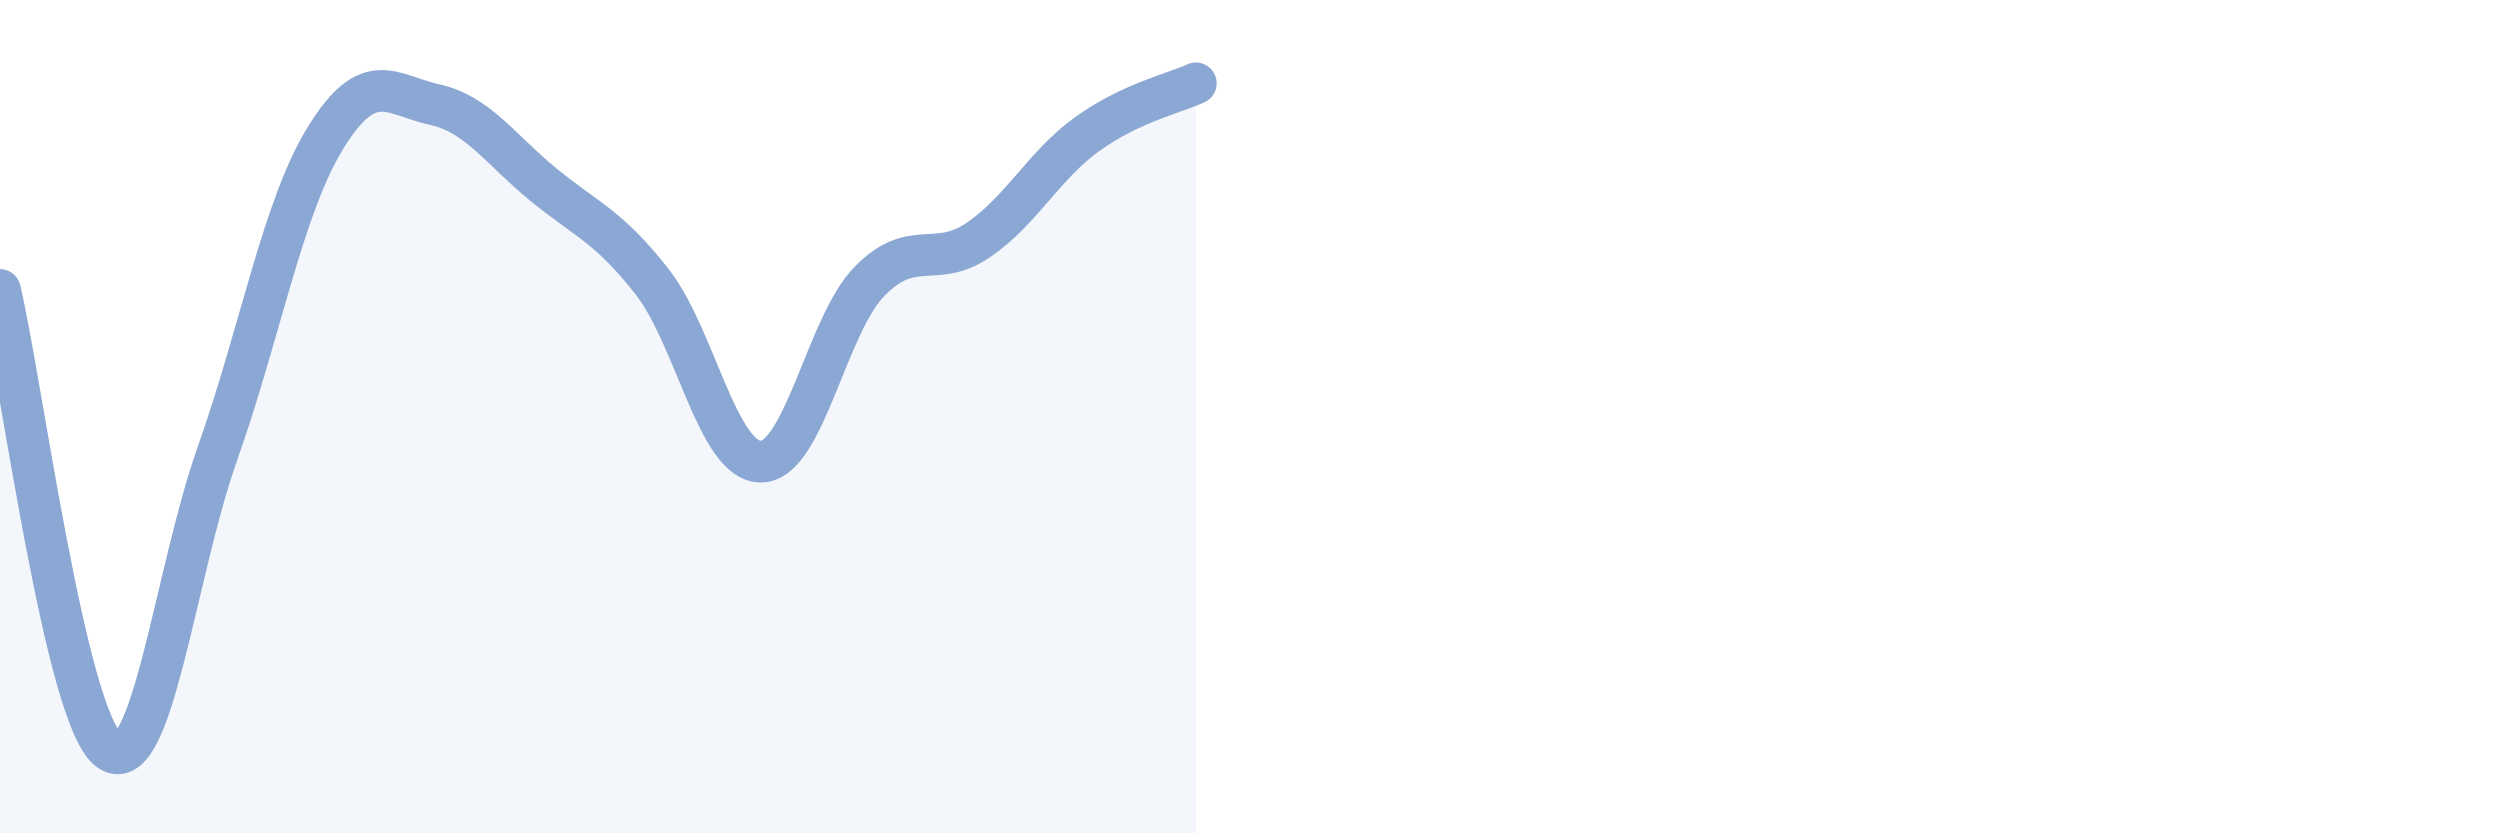 
    <svg width="60" height="20" viewBox="0 0 60 20" xmlns="http://www.w3.org/2000/svg">
      <path
        d="M 0,6.96 C 0.52,9.17 1.57,17.22 2.61,18 C 3.65,18.78 4.18,13.82 5.22,10.88 C 6.26,7.94 6.79,4.95 7.83,3.28 C 8.87,1.61 9.39,2.28 10.43,2.51 C 11.47,2.74 12,3.58 13.04,4.43 C 14.08,5.28 14.61,5.43 15.65,6.76 C 16.69,8.09 17.22,11.08 18.26,11.08 C 19.3,11.08 19.83,7.81 20.87,6.75 C 21.91,5.69 22.44,6.47 23.48,5.76 C 24.52,5.05 25.05,3.97 26.09,3.22 C 27.13,2.47 28.18,2.24 28.7,2L28.7 20L0 20Z"
        fill="#8ba7d3"
        opacity="0.1"
        stroke-linecap="round"
        stroke-linejoin="round"
      />
      <path
        d="M 0,6.96 C 0.52,9.17 1.57,17.22 2.61,18 C 3.65,18.78 4.18,13.82 5.22,10.88 C 6.26,7.94 6.79,4.95 7.83,3.28 C 8.87,1.61 9.39,2.28 10.43,2.51 C 11.47,2.74 12,3.58 13.04,4.43 C 14.08,5.28 14.61,5.43 15.65,6.76 C 16.69,8.09 17.22,11.08 18.26,11.08 C 19.3,11.08 19.83,7.81 20.87,6.75 C 21.91,5.69 22.44,6.47 23.48,5.76 C 24.52,5.05 25.05,3.97 26.09,3.22 C 27.13,2.47 28.18,2.24 28.7,2"
        stroke="#8ba7d3"
        stroke-width="1"
        fill="none"
        stroke-linecap="round"
        stroke-linejoin="round"
      />
    </svg>
  
